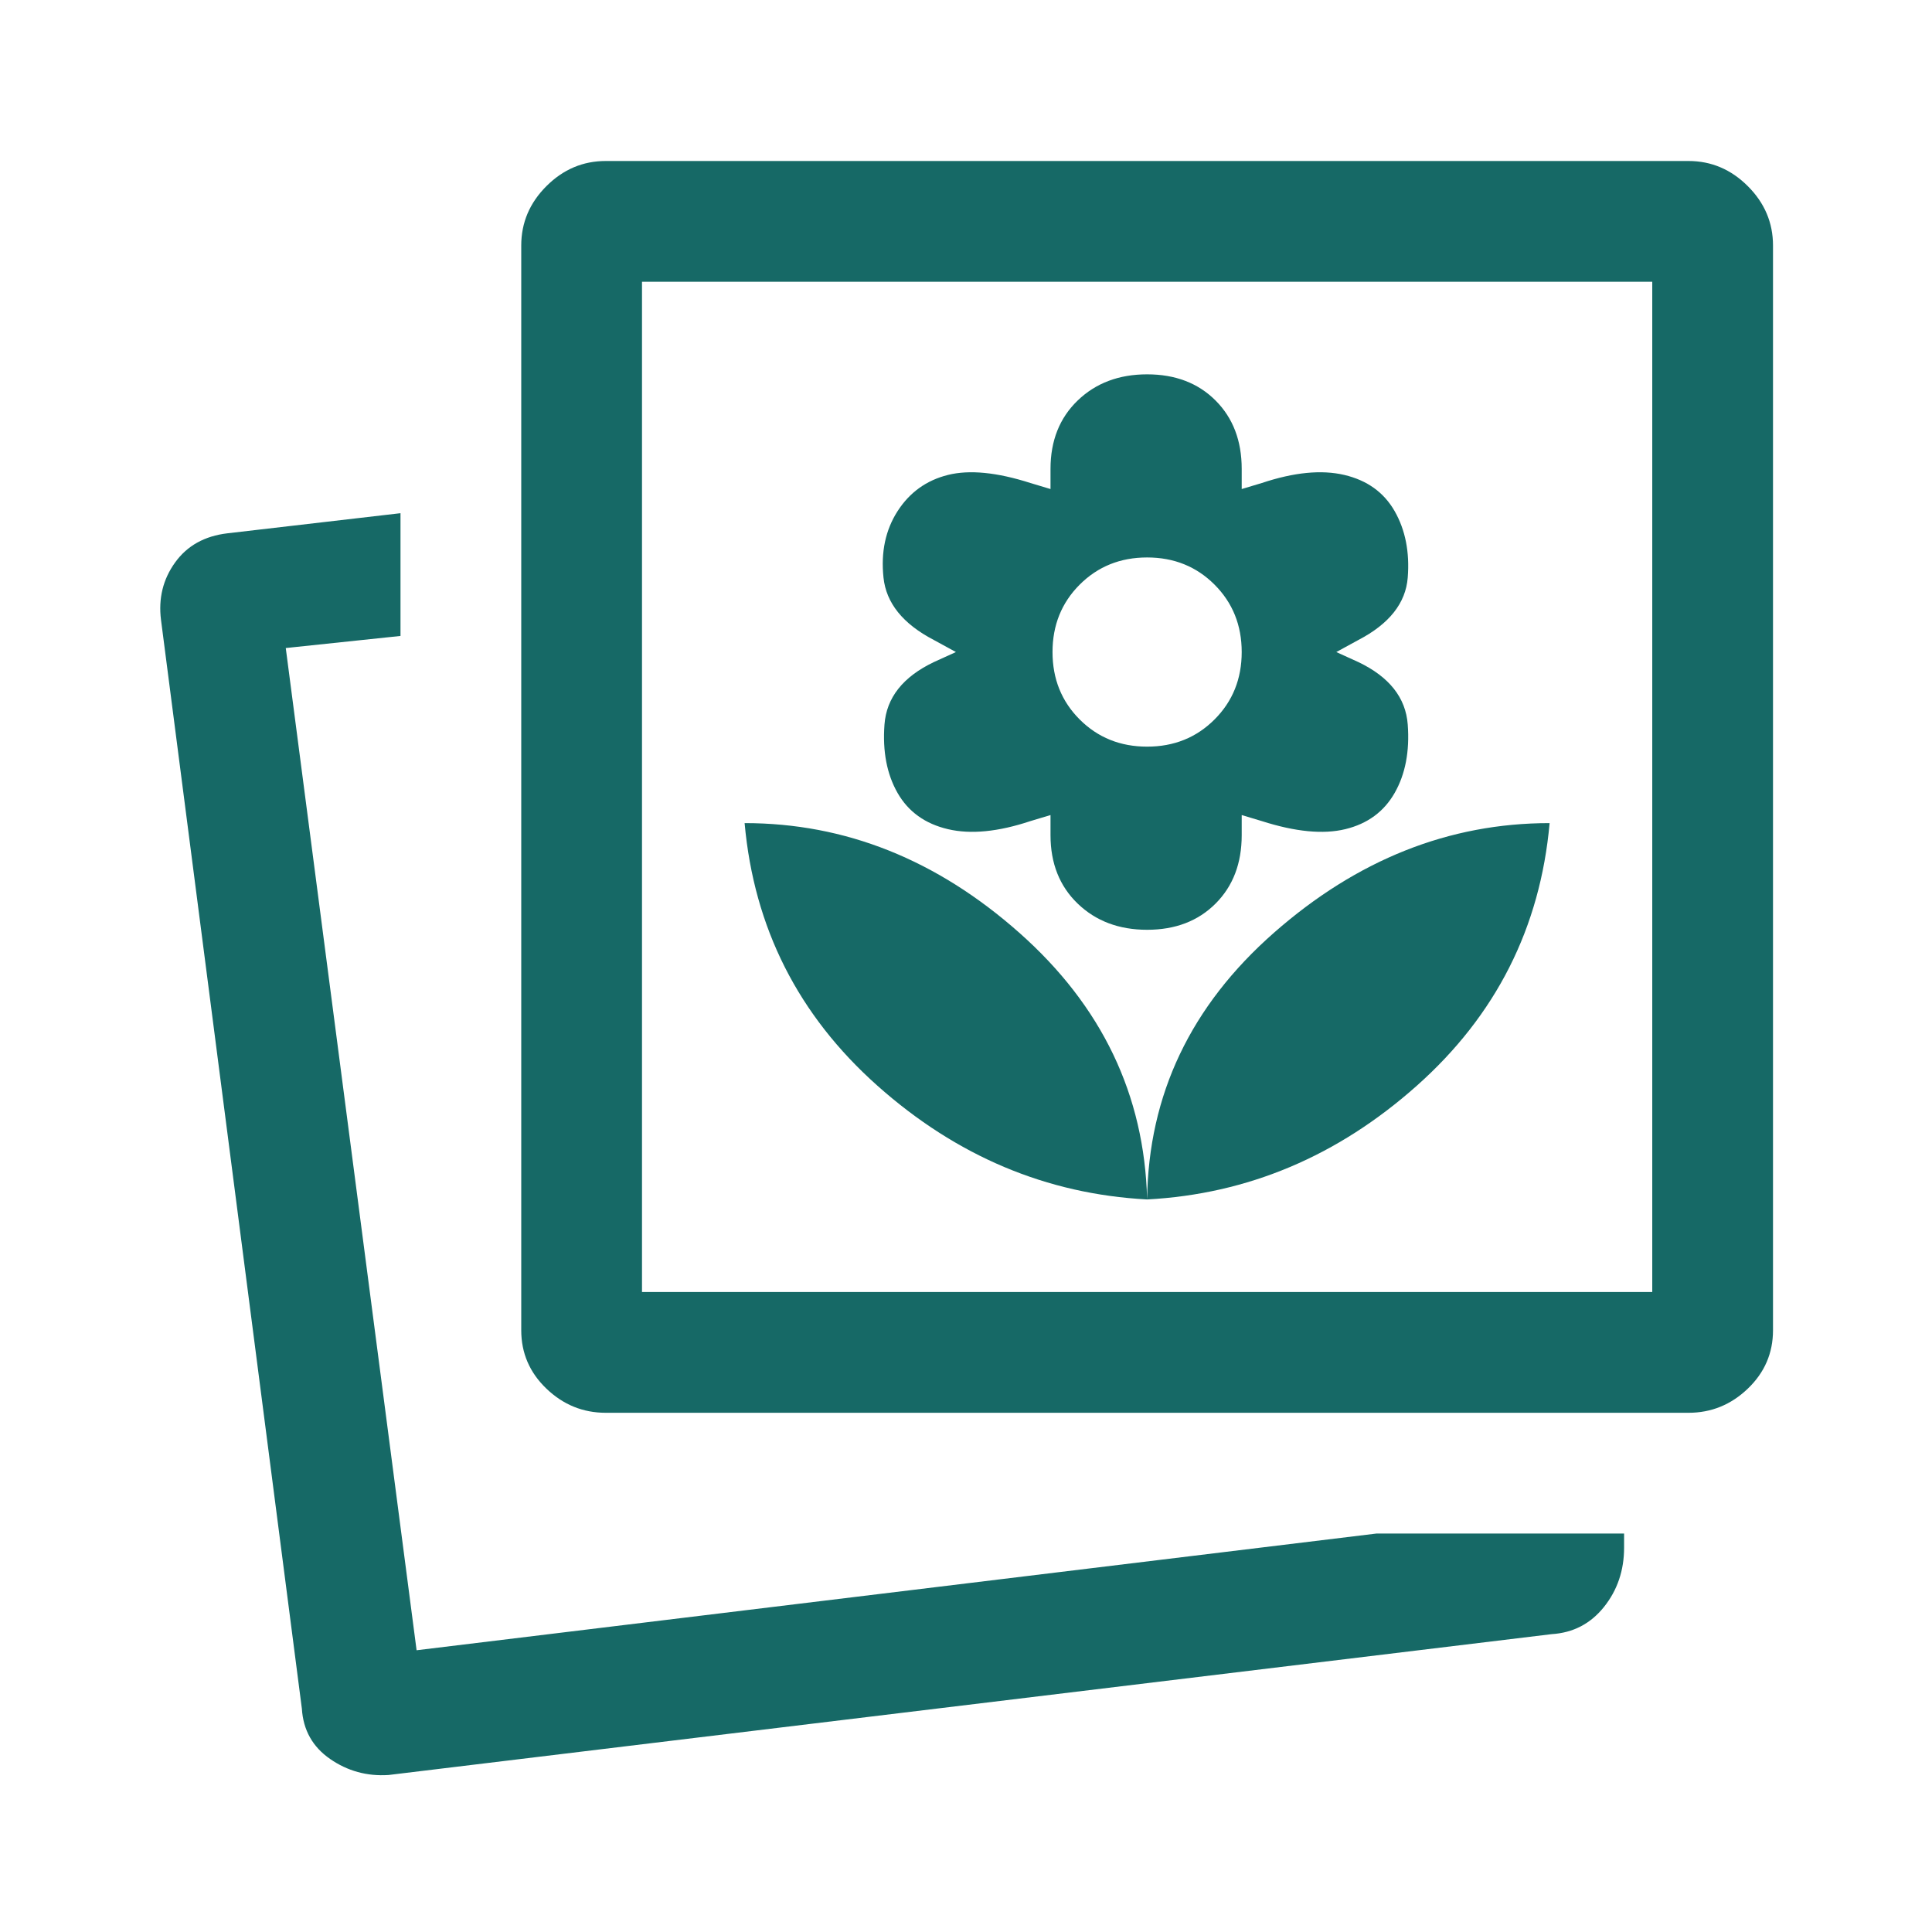 <svg width="78" height="78" viewBox="0 0 78 78" fill="none" xmlns="http://www.w3.org/2000/svg">
<path d="M55.575 61.913H65.569V62.481C65.569 63.402 65.298 64.201 64.756 64.878C64.214 65.555 63.51 65.921 62.644 65.975L15.681 71.662C14.814 71.717 14.029 71.5 13.325 71.013C12.621 70.525 12.241 69.848 12.187 68.981L6.5 25.025C6.391 24.158 6.581 23.387 7.069 22.709C7.556 22.032 8.26 21.64 9.181 21.531L16.169 20.719V25.675L11.537 26.163L16.819 66.625L55.575 61.913ZM46.312 48.425C50.375 48.208 54.004 46.678 57.2 43.834C60.396 40.991 62.183 37.456 62.562 33.231C58.5 33.231 54.789 34.707 51.431 37.659C48.073 40.611 46.366 44.2 46.312 48.425ZM24.456 57.038C23.535 57.038 22.736 56.712 22.059 56.062C21.382 55.413 21.044 54.627 21.044 53.706V9.912C21.044 8.992 21.382 8.193 22.059 7.516C22.736 6.839 23.535 6.5 24.456 6.5H68.168C69.089 6.5 69.888 6.839 70.565 7.516C71.243 8.193 71.581 8.992 71.581 9.912V53.706C71.581 54.627 71.243 55.413 70.565 56.062C69.888 56.712 69.089 57.038 68.168 57.038H24.456ZM46.312 48.425C46.204 44.2 44.484 40.611 41.153 37.659C37.822 34.707 34.125 33.231 30.062 33.231C30.441 37.456 32.229 40.991 35.425 43.834C38.621 46.678 42.25 48.208 46.312 48.425ZM46.312 37.538C47.45 37.538 48.371 37.185 49.075 36.481C49.779 35.777 50.131 34.856 50.131 33.719V32.906L50.944 33.15C52.298 33.583 53.422 33.692 54.315 33.475C55.209 33.258 55.873 32.771 56.306 32.013C56.739 31.254 56.915 30.333 56.834 29.25C56.753 28.167 56.089 27.327 54.843 26.731L53.95 26.325L54.843 25.837C56.089 25.188 56.753 24.348 56.834 23.319C56.915 22.29 56.739 21.396 56.306 20.637C55.873 19.879 55.196 19.392 54.275 19.175C53.354 18.958 52.243 19.067 50.944 19.5L50.131 19.744V18.931C50.131 17.794 49.779 16.873 49.075 16.169C48.371 15.465 47.45 15.113 46.312 15.113C45.175 15.113 44.24 15.465 43.509 16.169C42.778 16.873 42.412 17.794 42.412 18.931V19.744L41.6 19.5C40.246 19.067 39.135 18.958 38.269 19.175C37.402 19.392 36.725 19.879 36.237 20.637C35.75 21.396 35.56 22.29 35.669 23.319C35.777 24.348 36.454 25.188 37.7 25.837L38.593 26.325L37.7 26.731C36.454 27.327 35.79 28.167 35.709 29.25C35.628 30.333 35.804 31.254 36.237 32.013C36.671 32.771 37.348 33.258 38.269 33.475C39.189 33.692 40.3 33.583 41.6 33.15L42.412 32.906V33.719C42.412 34.856 42.778 35.777 43.509 36.481C44.24 37.185 45.175 37.538 46.312 37.538ZM46.312 30.144C45.229 30.144 44.322 29.778 43.59 29.047C42.859 28.316 42.493 27.408 42.493 26.325C42.493 25.242 42.859 24.334 43.59 23.603C44.322 22.872 45.229 22.506 46.312 22.506C47.396 22.506 48.303 22.872 49.034 23.603C49.765 24.334 50.131 25.242 50.131 26.325C50.131 27.408 49.765 28.316 49.034 29.047C48.303 29.778 47.396 30.144 46.312 30.144ZM25.919 52.163H66.706V11.375H25.919V52.163Z" fill="#166966"/>
</svg>
